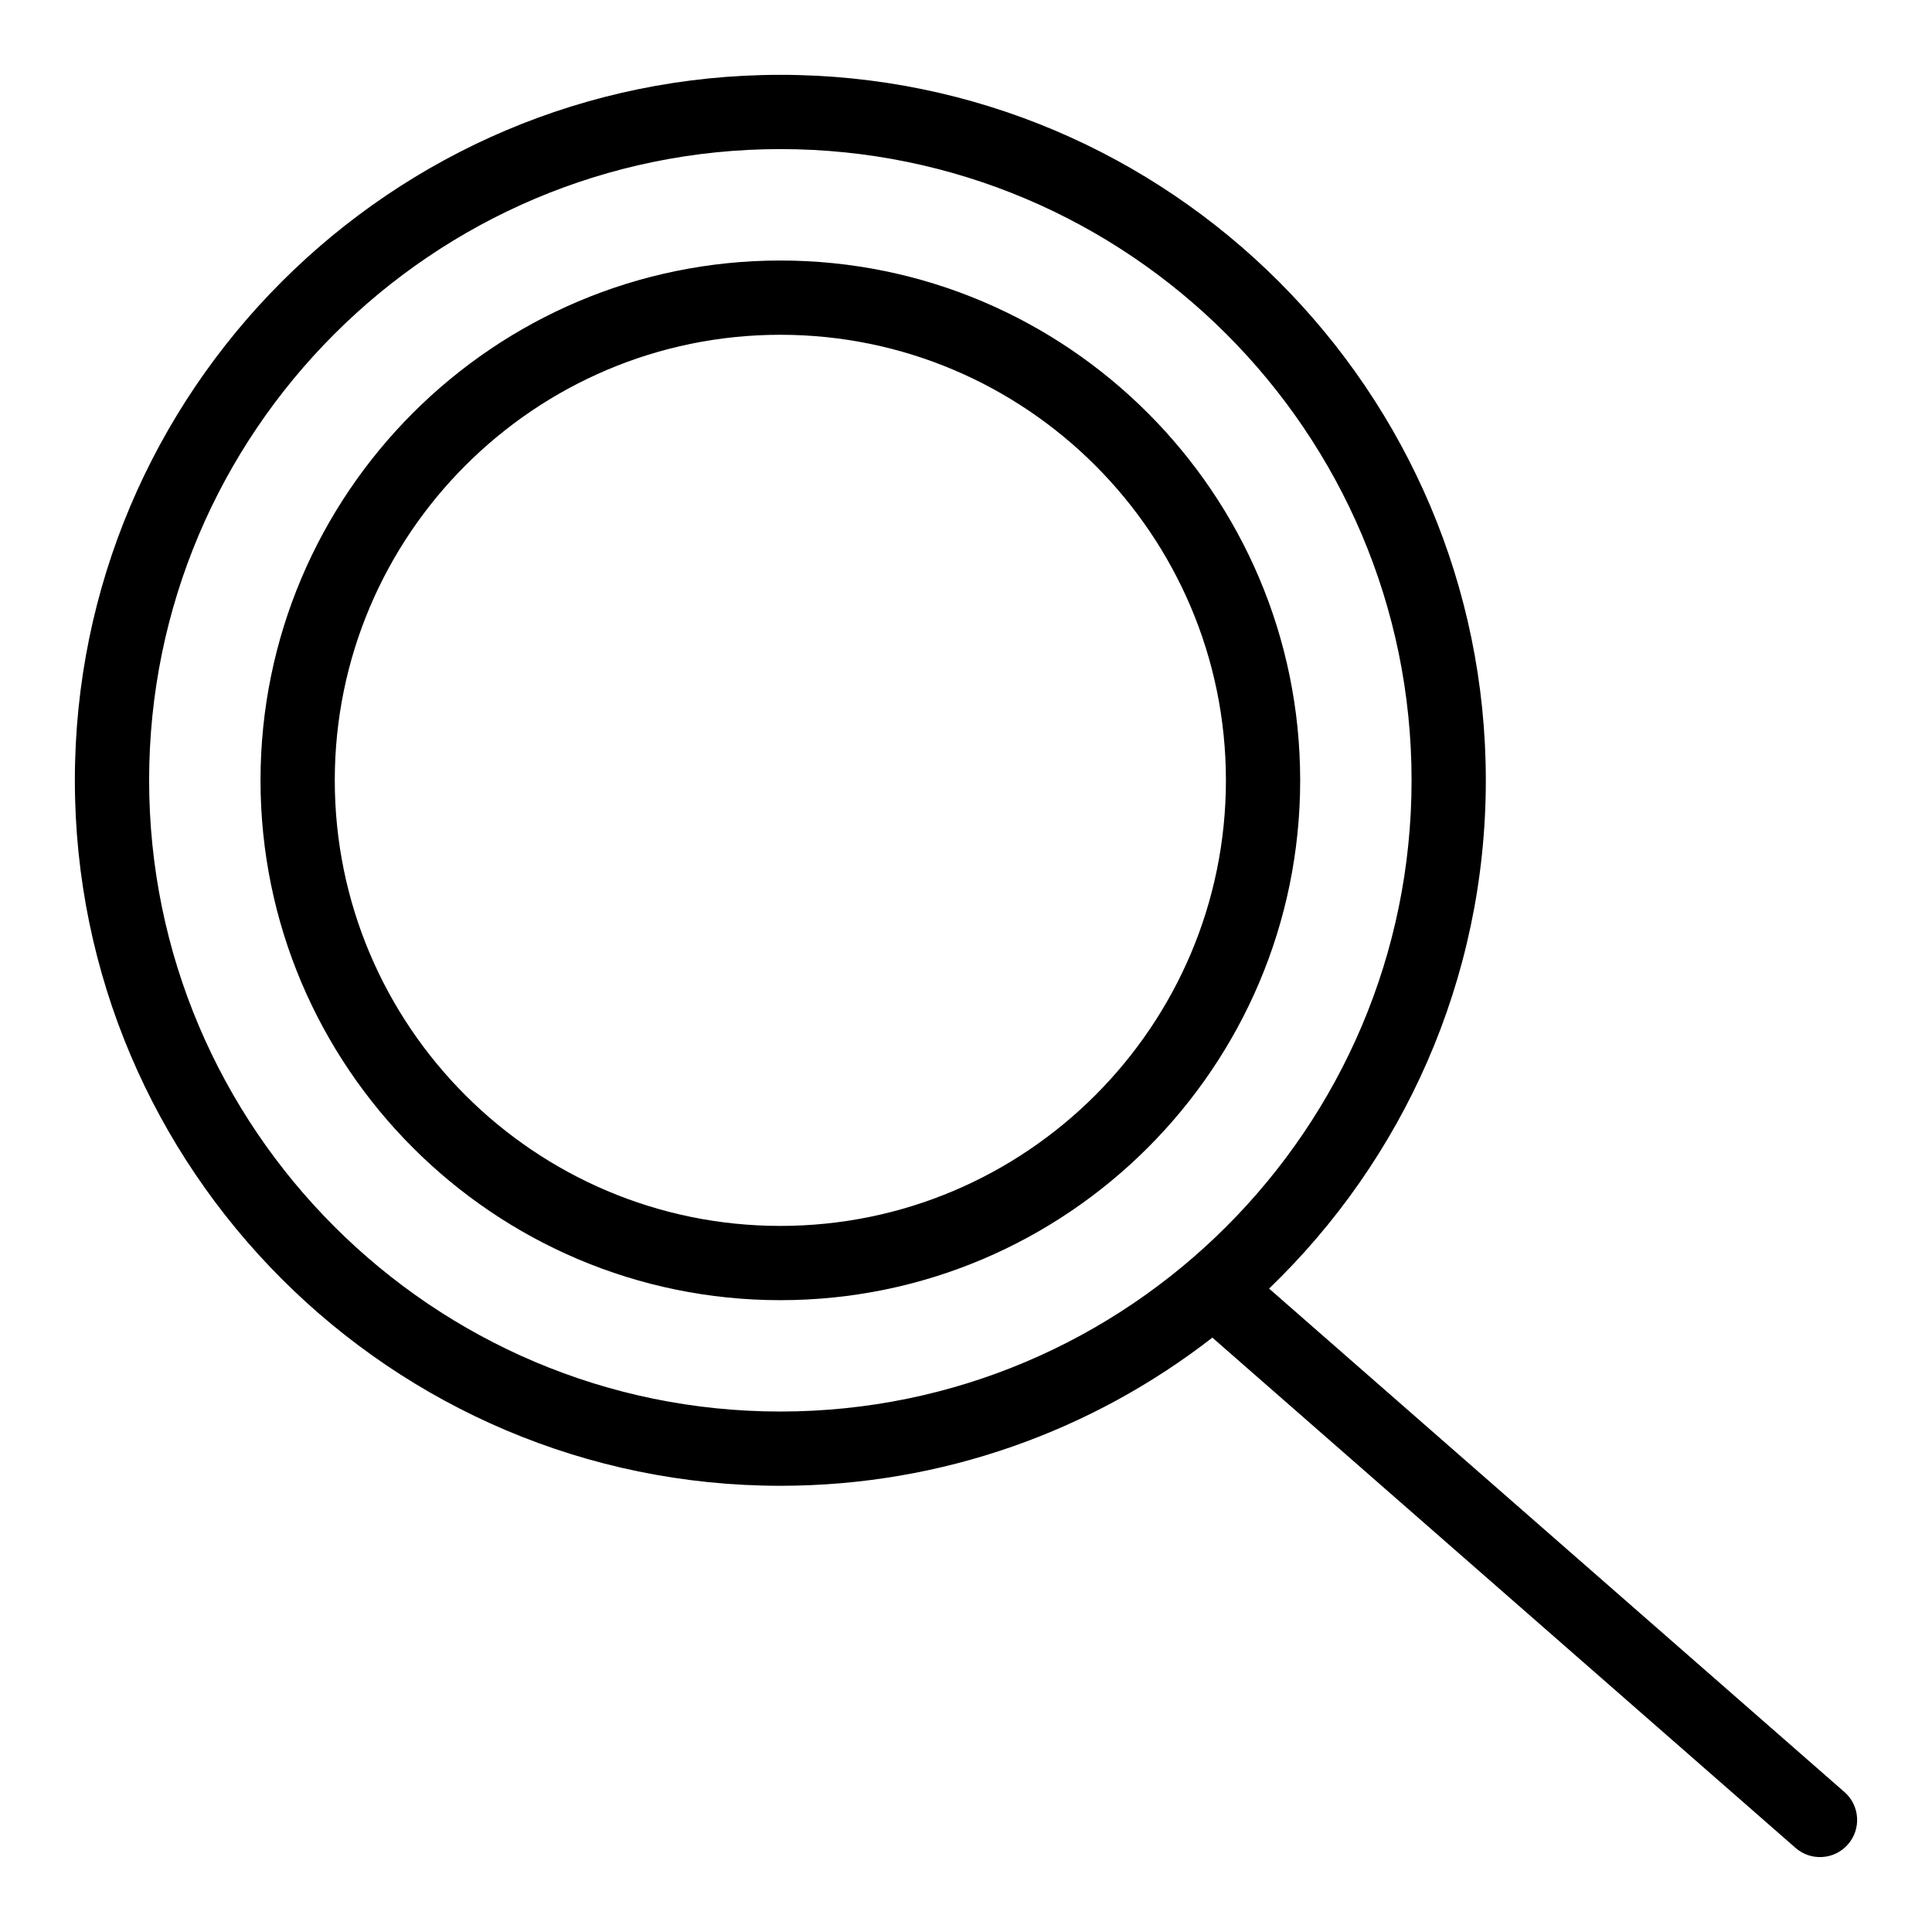 <?xml version="1.0" encoding="UTF-8"?>
<!-- The Best Svg Icon site in the world: iconSvg.co, Visit us! https://iconsvg.co -->
<svg fill="#000000" width="800px" height="800px" version="1.1" viewBox="144 144 512 512" xmlns="http://www.w3.org/2000/svg">
 <g>
  <path d="m350.8 213.04c-75.961 0-137.76 61.801-137.76 137.76 0 75.961 61.801 137.76 137.76 137.76s137.76-61.801 137.76-137.76c0-75.965-61.801-137.76-137.76-137.76zm0 255.84c-65.109 0-118.08-52.973-118.08-118.08s52.973-118.08 118.08-118.08 118.08 52.973 118.08 118.08-52.973 118.08-118.08 118.08z"/>
  <path d="m632.8 618.91-152.48-133.42c35.383-34.039 57.438-81.84 57.438-134.7 0-103.09-83.871-186.96-186.96-186.96s-186.96 83.871-186.96 186.96 83.871 186.96 186.96 186.96c43.102 0 82.836-14.668 114.49-39.266l154.55 135.23c4.086 3.578 10.309 3.164 13.883-0.926 3.582-4.086 3.168-10.305-0.918-13.883zm-449.28-268.12c0-92.238 75.043-167.28 167.28-167.28s167.28 75.043 167.28 167.28-75.043 167.28-167.28 167.28c-92.242 0-167.28-75.043-167.28-167.28z"/>
 </g>
</svg>
